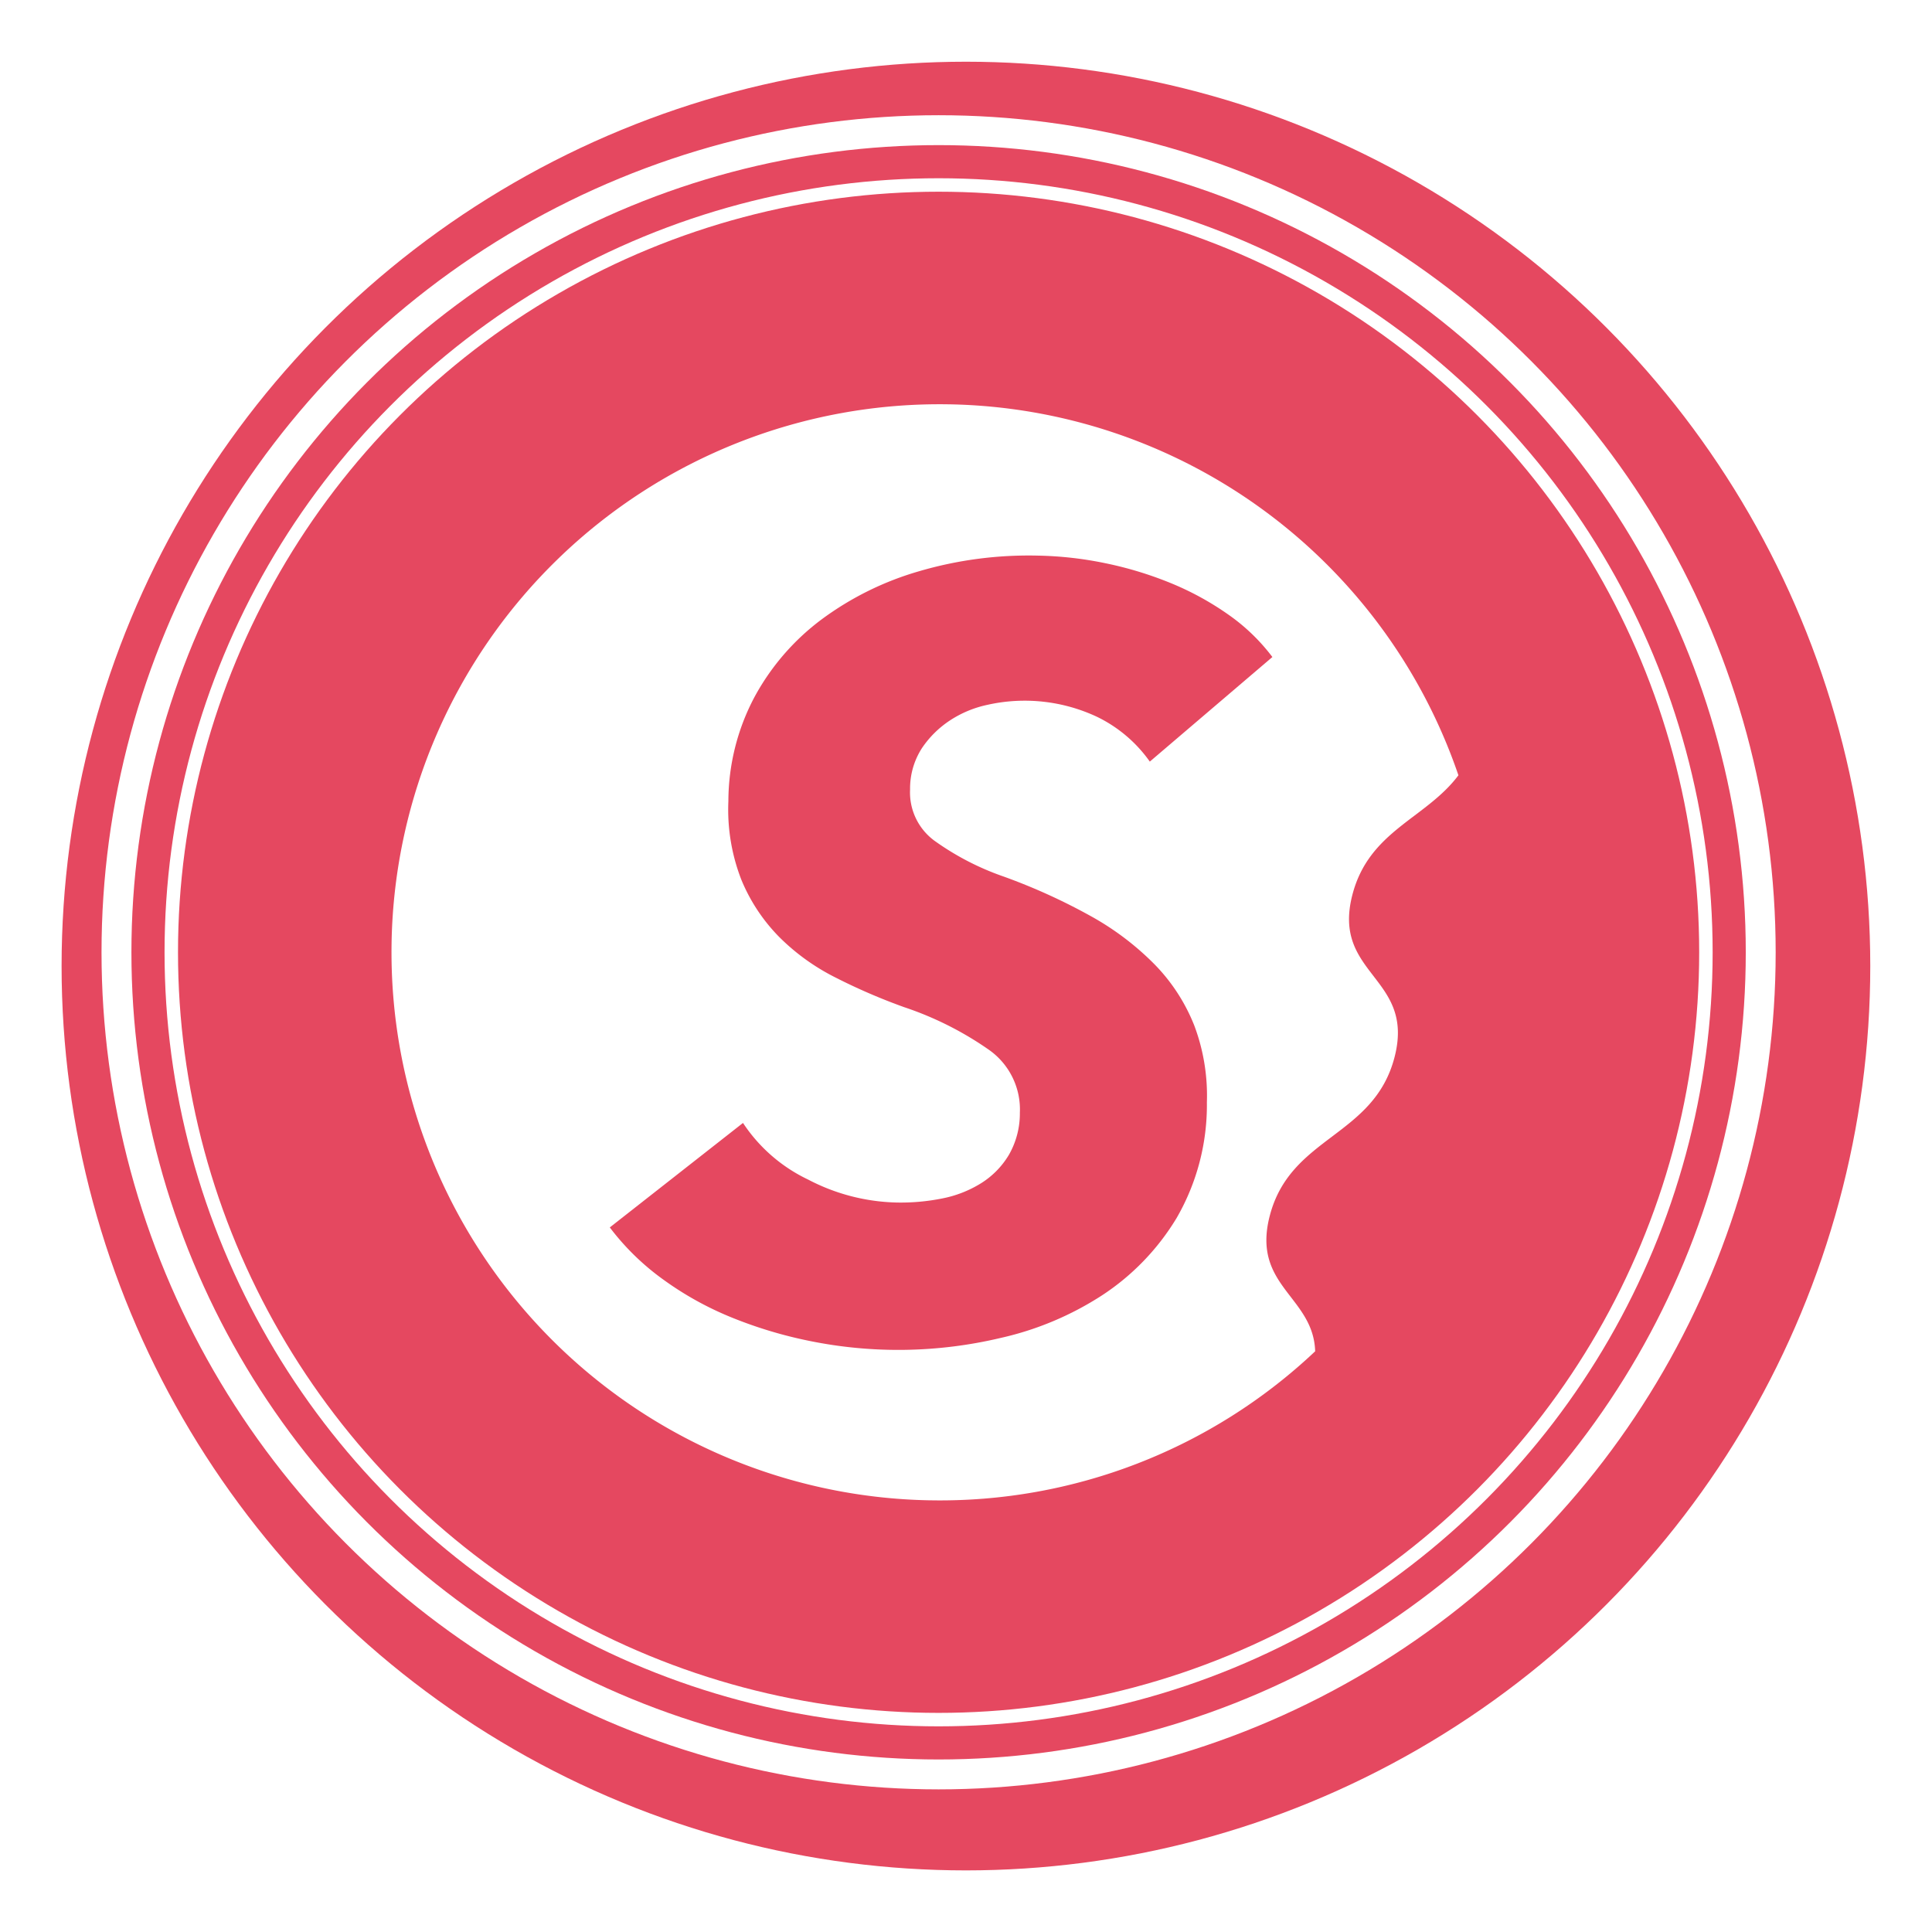 <svg xmlns="http://www.w3.org/2000/svg" viewBox="0 0 141 141"><defs><filter id="a" x="0" y="0" filterUnits="userSpaceOnUse"><feOffset dx="2" dy="1"/><feGaussianBlur stdDeviation="1.5" result="blur"/><feFlood flood-color="#a03348" flood-opacity=".741"/><feComposite operator="in" in2="blur"/><feComposite in="SourceGraphic"/></filter></defs><g transform="translate(-346.605 -319.826)"><g transform="translate(346.6 319.83)" filter="url(#a)"><circle data-name="楕円形 13" cx="66" cy="66" r="66" transform="translate(2.5 3.5)" fill="#e54860"/></g><circle data-name="楕円形 14" cx="60" cy="60" r="60" transform="translate(355.105 329.326)" fill="none" stroke="#fff" stroke-width="2.182"/><circle data-name="楕円形 15" cx="56" cy="56" r="56" transform="translate(359.105 333.326)" fill="none" stroke="#fff" stroke-width=".982"/><g data-name="グループ 153" fill="#fff"><path data-name="パス 691" d="M375.186 388.629v.026-.055z"/><path data-name="パス 693" d="M415.878 349.333a.224.224 0 01-.026 0h.026z"/><path data-name="パス 694" d="M439.269 408.574c1.508-5.857 7.607-5.751 9.115-11.607s-4.592-5.967-3.084-11.821c1.208-4.7 5.364-5.564 7.743-8.739a40.012 40.012 0 00-37.143-27.073h-.053a40 40 0 00-40.664 39.27v.052a40 40 0 0039.267 40.665h.056a39.856 39.856 0 0028.082-10.876c-.132-4.024-4.638-4.745-3.319-9.871z"/></g><g data-name="グループ 154"><path data-name="パス 695" d="M430.52 375.409a10.112 10.112 0 00-3.841-3.263 12.422 12.422 0 00-8.013-.88 8.029 8.029 0 00-2.708 1.122 7.311 7.311 0 00-2.063 2.029 5.432 5.432 0 00-.871 3.025 4.369 4.369 0 001.767 3.733 19.739 19.739 0 005.06 2.622 43.446 43.446 0 016.341 2.877 20.465 20.465 0 014.693 3.551 13.456 13.456 0 012.884 4.454 14.522 14.522 0 01.916 5.59 16.469 16.469 0 01-2.214 8.457 17.638 17.638 0 01-5.437 5.635 22.751 22.751 0 01-7.381 3.105 32.38 32.38 0 01-13.957.225 31.83 31.83 0 01-5.66-1.7 23.58 23.58 0 01-5.018-2.776 18.227 18.227 0 01-3.909-3.81l9.721-7.625a11.727 11.727 0 004.76 4.136 14.593 14.593 0 006.44 1.672 15.421 15.421 0 003.318-.293 8.413 8.413 0 002.865-1.12 6.164 6.164 0 002.023-2.068 6.067 6.067 0 00.8-3.066 5.321 5.321 0 00-2.259-4.6 24.11 24.11 0 00-6.181-3.109 43.44 43.44 0 01-5.067-2.192 15.843 15.843 0 01-4.08-2.956 13 13 0 01-2.734-4.14 14.1 14.1 0 01-.952-5.745 16.293 16.293 0 011.886-7.567 17.394 17.394 0 014.893-5.683 22.373 22.373 0 017.155-3.538 28.422 28.422 0 018.672-1.135 26.584 26.584 0 014.9.553 26.862 26.862 0 014.768 1.447 21.322 21.322 0 014.208 2.3 14.215 14.215 0 013.22 3.1z" fill="#e54860"/></g></g></svg>